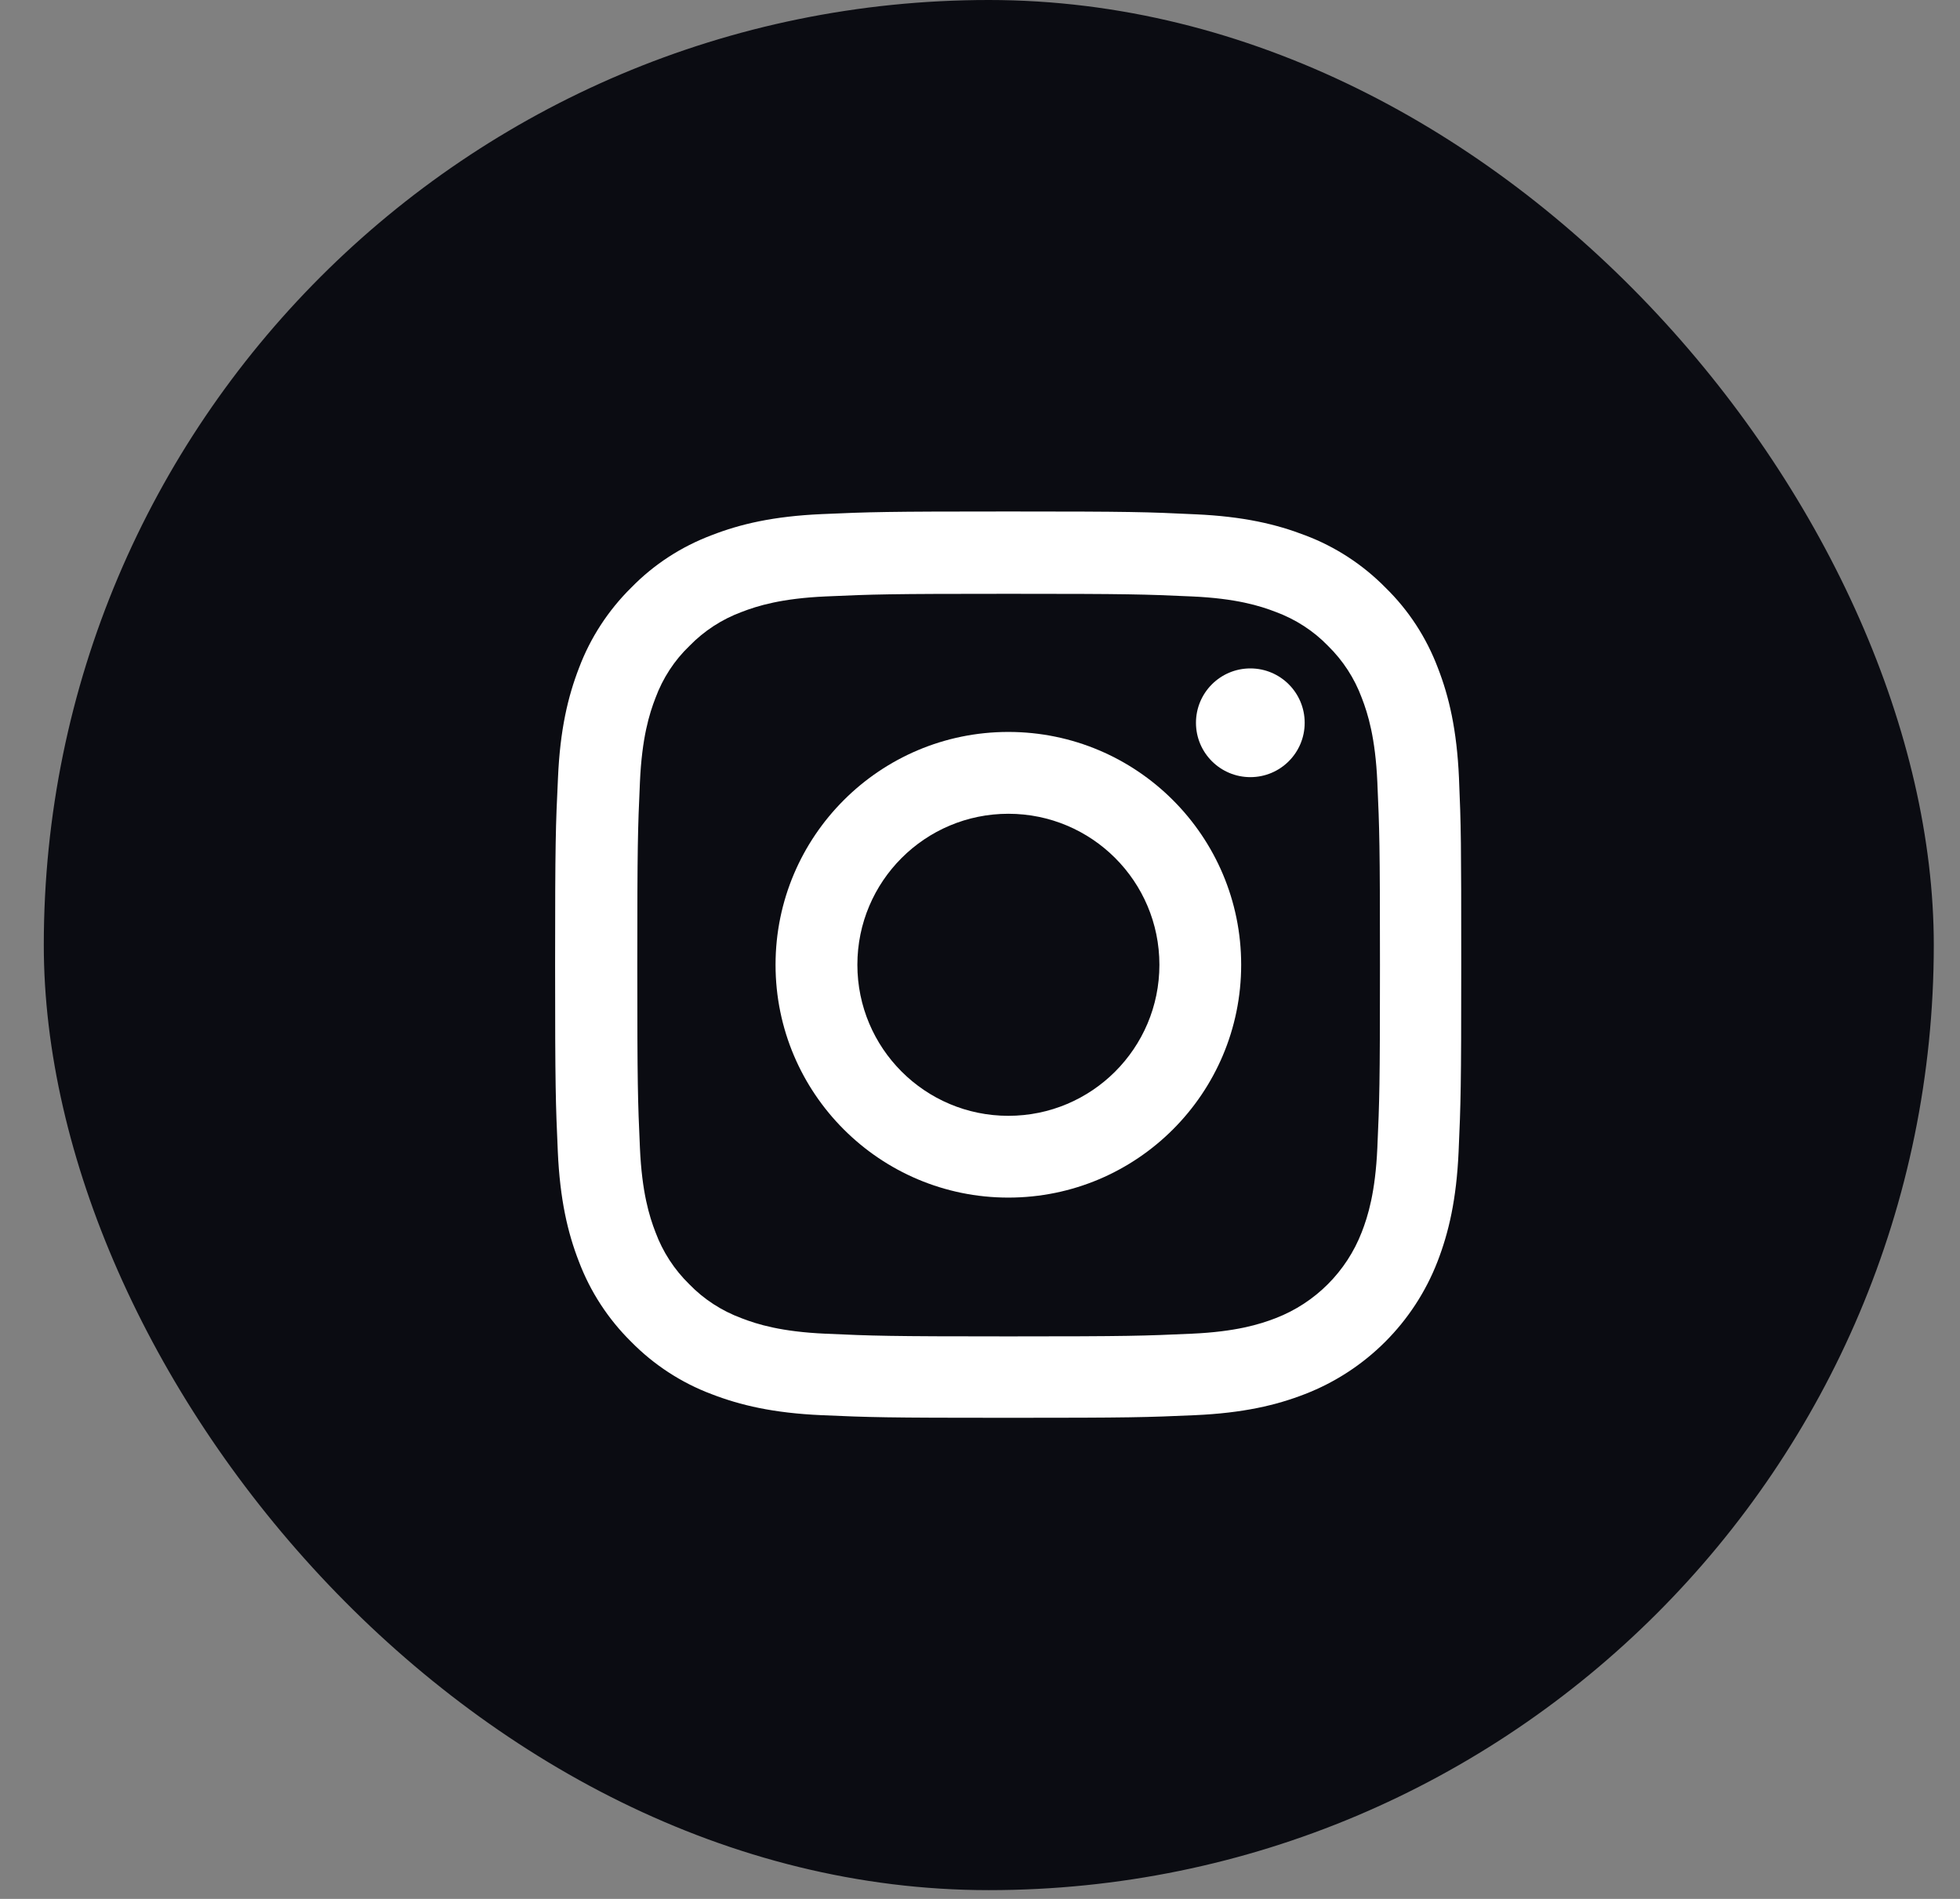 <?xml version="1.0" encoding="UTF-8"?> <svg xmlns="http://www.w3.org/2000/svg" width="32" height="31" viewBox="0 0 32 31" fill="none"><rect x="0" y="0" width="32" height="31" fill="#808080" stroke="none"/><rect x="0.715" width="30.857" height="30.857" rx="15.429" fill="#0B0C12"></rect><path d="M23.82 12.7C23.785 11.914 23.658 11.373 23.476 10.905C23.288 10.408 22.999 9.963 22.62 9.593C22.25 9.217 21.802 8.925 21.311 8.74C20.84 8.558 20.302 8.431 19.516 8.396C18.724 8.358 18.472 8.35 16.463 8.35C14.454 8.35 14.203 8.358 13.414 8.393C12.627 8.428 12.087 8.555 11.619 8.737C11.121 8.925 10.676 9.214 10.306 9.593C9.931 9.963 9.639 10.411 9.454 10.902C9.272 11.373 9.144 11.911 9.11 12.697C9.072 13.489 9.063 13.74 9.063 15.749C9.063 17.758 9.072 18.01 9.107 18.799C9.142 19.585 9.269 20.126 9.451 20.594C9.639 21.091 9.931 21.536 10.306 21.906C10.676 22.282 11.124 22.574 11.616 22.759C12.087 22.941 12.625 23.068 13.411 23.103C14.2 23.138 14.451 23.146 16.46 23.146C18.469 23.146 18.721 23.138 19.51 23.103C20.296 23.068 20.837 22.941 21.305 22.759C22.299 22.374 23.085 21.588 23.47 20.594C23.652 20.123 23.779 19.585 23.814 18.799C23.849 18.01 23.857 17.758 23.857 15.749C23.857 13.74 23.854 13.489 23.82 12.7ZM22.487 18.741C22.455 19.464 22.334 19.854 22.233 20.114C21.984 20.759 21.473 21.27 20.828 21.519C20.568 21.62 20.175 21.741 19.455 21.773C18.674 21.808 18.44 21.817 16.466 21.817C14.492 21.817 14.255 21.808 13.477 21.773C12.755 21.741 12.364 21.62 12.104 21.519C11.784 21.4 11.492 21.212 11.255 20.967C11.009 20.727 10.821 20.438 10.702 20.117C10.601 19.857 10.48 19.464 10.448 18.744C10.413 17.963 10.405 17.729 10.405 15.755C10.405 13.781 10.413 13.544 10.448 12.766C10.48 12.044 10.601 11.653 10.702 11.393C10.821 11.072 11.009 10.781 11.258 10.543C11.497 10.298 11.786 10.11 12.107 9.991C12.367 9.89 12.761 9.769 13.48 9.737C14.261 9.702 14.495 9.694 16.469 9.694C18.446 9.694 18.68 9.702 19.458 9.737C20.18 9.769 20.571 9.89 20.831 9.991C21.152 10.11 21.444 10.298 21.681 10.543C21.926 10.783 22.114 11.072 22.233 11.393C22.334 11.653 22.455 12.046 22.487 12.766C22.522 13.547 22.53 13.781 22.53 15.755C22.53 17.729 22.522 17.961 22.487 18.741Z" fill="white"></path><path d="M16.463 11.949C14.365 11.949 12.662 13.652 12.662 15.75C12.662 17.849 14.365 19.551 16.463 19.551C18.562 19.551 20.264 17.849 20.264 15.75C20.264 13.652 18.562 11.949 16.463 11.949ZM16.463 18.216C15.102 18.216 13.998 17.112 13.998 15.75C13.998 14.389 15.102 13.285 16.463 13.285C17.825 13.285 18.929 14.389 18.929 15.75C18.929 17.112 17.825 18.216 16.463 18.216Z" fill="white"></path><path d="M21.301 11.8C21.301 12.29 20.904 12.687 20.414 12.687C19.924 12.687 19.526 12.29 19.526 11.8C19.526 11.309 19.924 10.912 20.414 10.912C20.904 10.912 21.301 11.309 21.301 11.8Z" fill="white"></path></svg> 